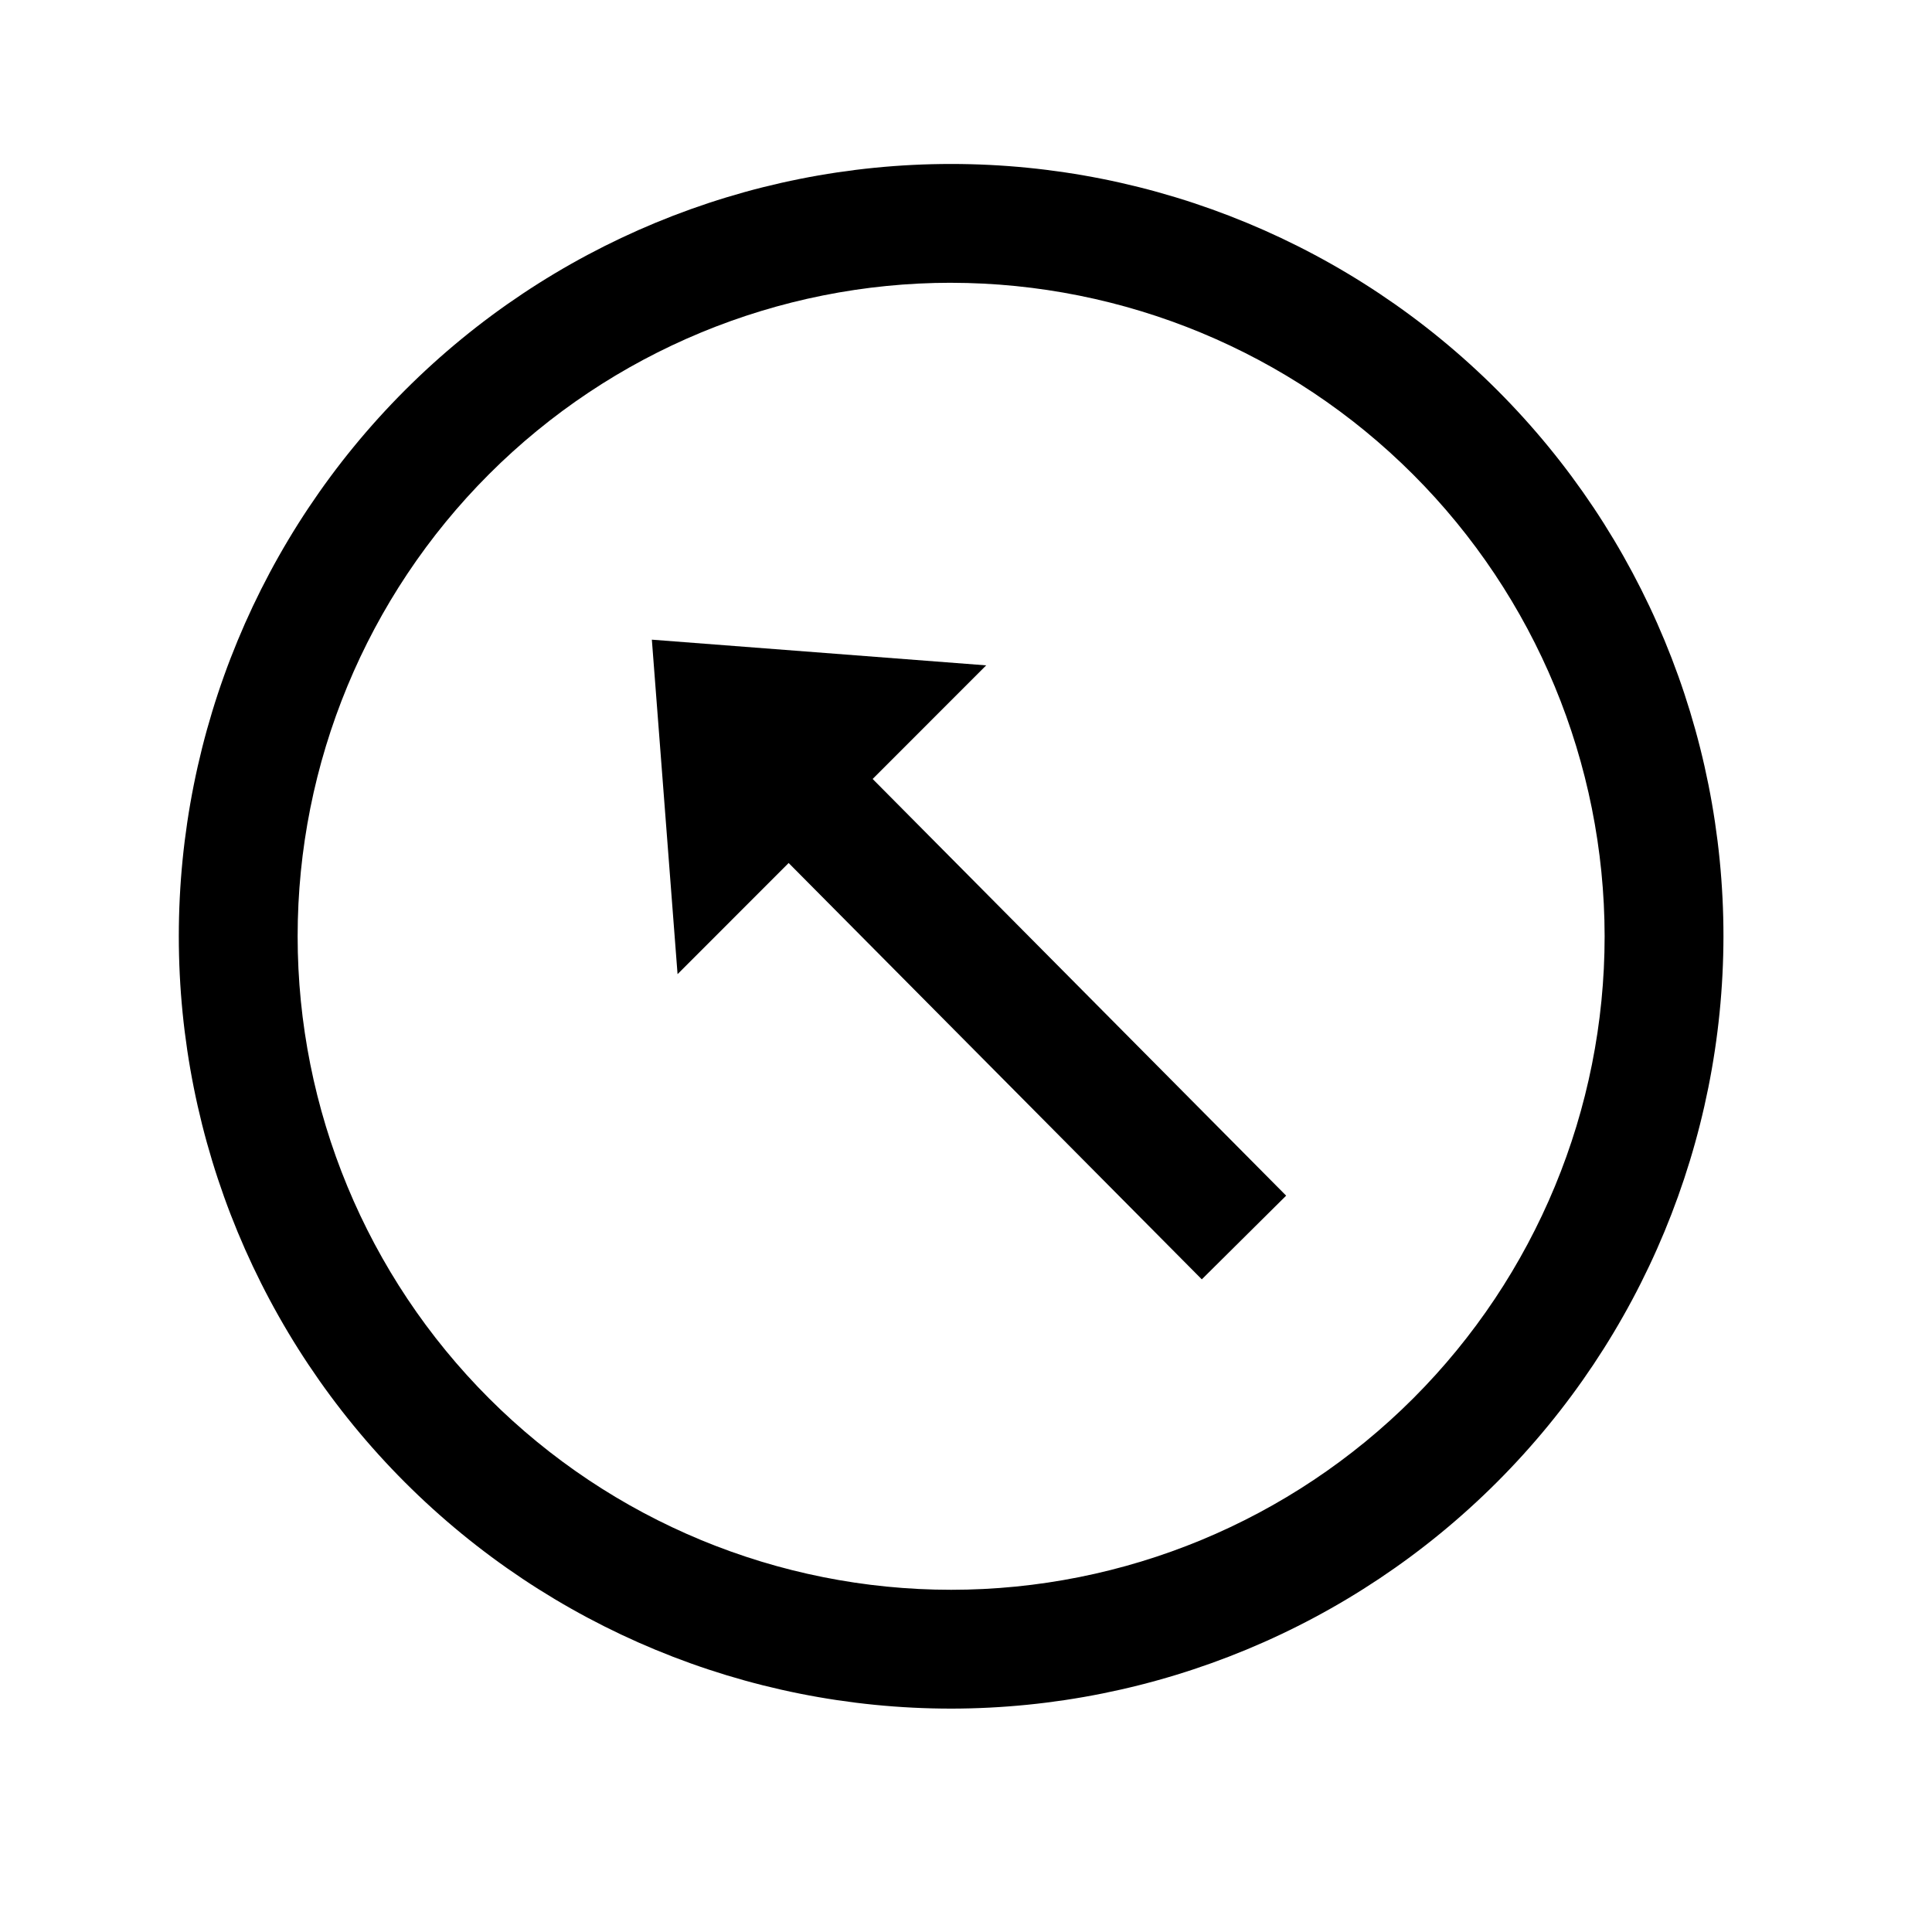 <?xml version="1.0" encoding="UTF-8"?>
<!-- Uploaded to: ICON Repo, www.svgrepo.com, Generator: ICON Repo Mixer Tools -->
<svg fill="#000000" width="800px" height="800px" version="1.1" viewBox="144 144 512 512" xmlns="http://www.w3.org/2000/svg">
 <g>
  <path d="m396.06 596.8c-54.281 0-106.34-21.566-144.73-59.949-38.383-38.383-59.945-90.441-59.945-144.73 0-54.281 21.562-106.34 59.945-144.72 38.383-38.387 90.445-59.949 144.73-59.949s106.34 21.562 144.73 59.949c38.383 38.383 59.945 90.441 59.945 144.72-0.062 54.266-21.645 106.29-60.016 144.66-38.371 38.371-90.395 59.957-144.66 60.02zm0-377.86v-0.004c-45.93 0-89.98 18.246-122.46 50.727-32.477 32.477-50.723 76.527-50.723 122.46 0 45.934 18.246 89.984 50.723 122.46 32.48 32.48 76.531 50.727 122.46 50.727s89.98-18.246 122.46-50.727c32.477-32.477 50.723-76.527 50.723-122.46-0.051-45.914-18.312-89.934-50.781-122.4-32.469-32.465-76.488-50.73-122.4-50.781z"/>
  <path d="m323.59 343.07 22.352-22.18 138.9 139.97-22.352 22.18z"/>
  <path d="m323.56 402.16-6.812-88.641 88.602 6.809z"/>
 </g>
</svg>